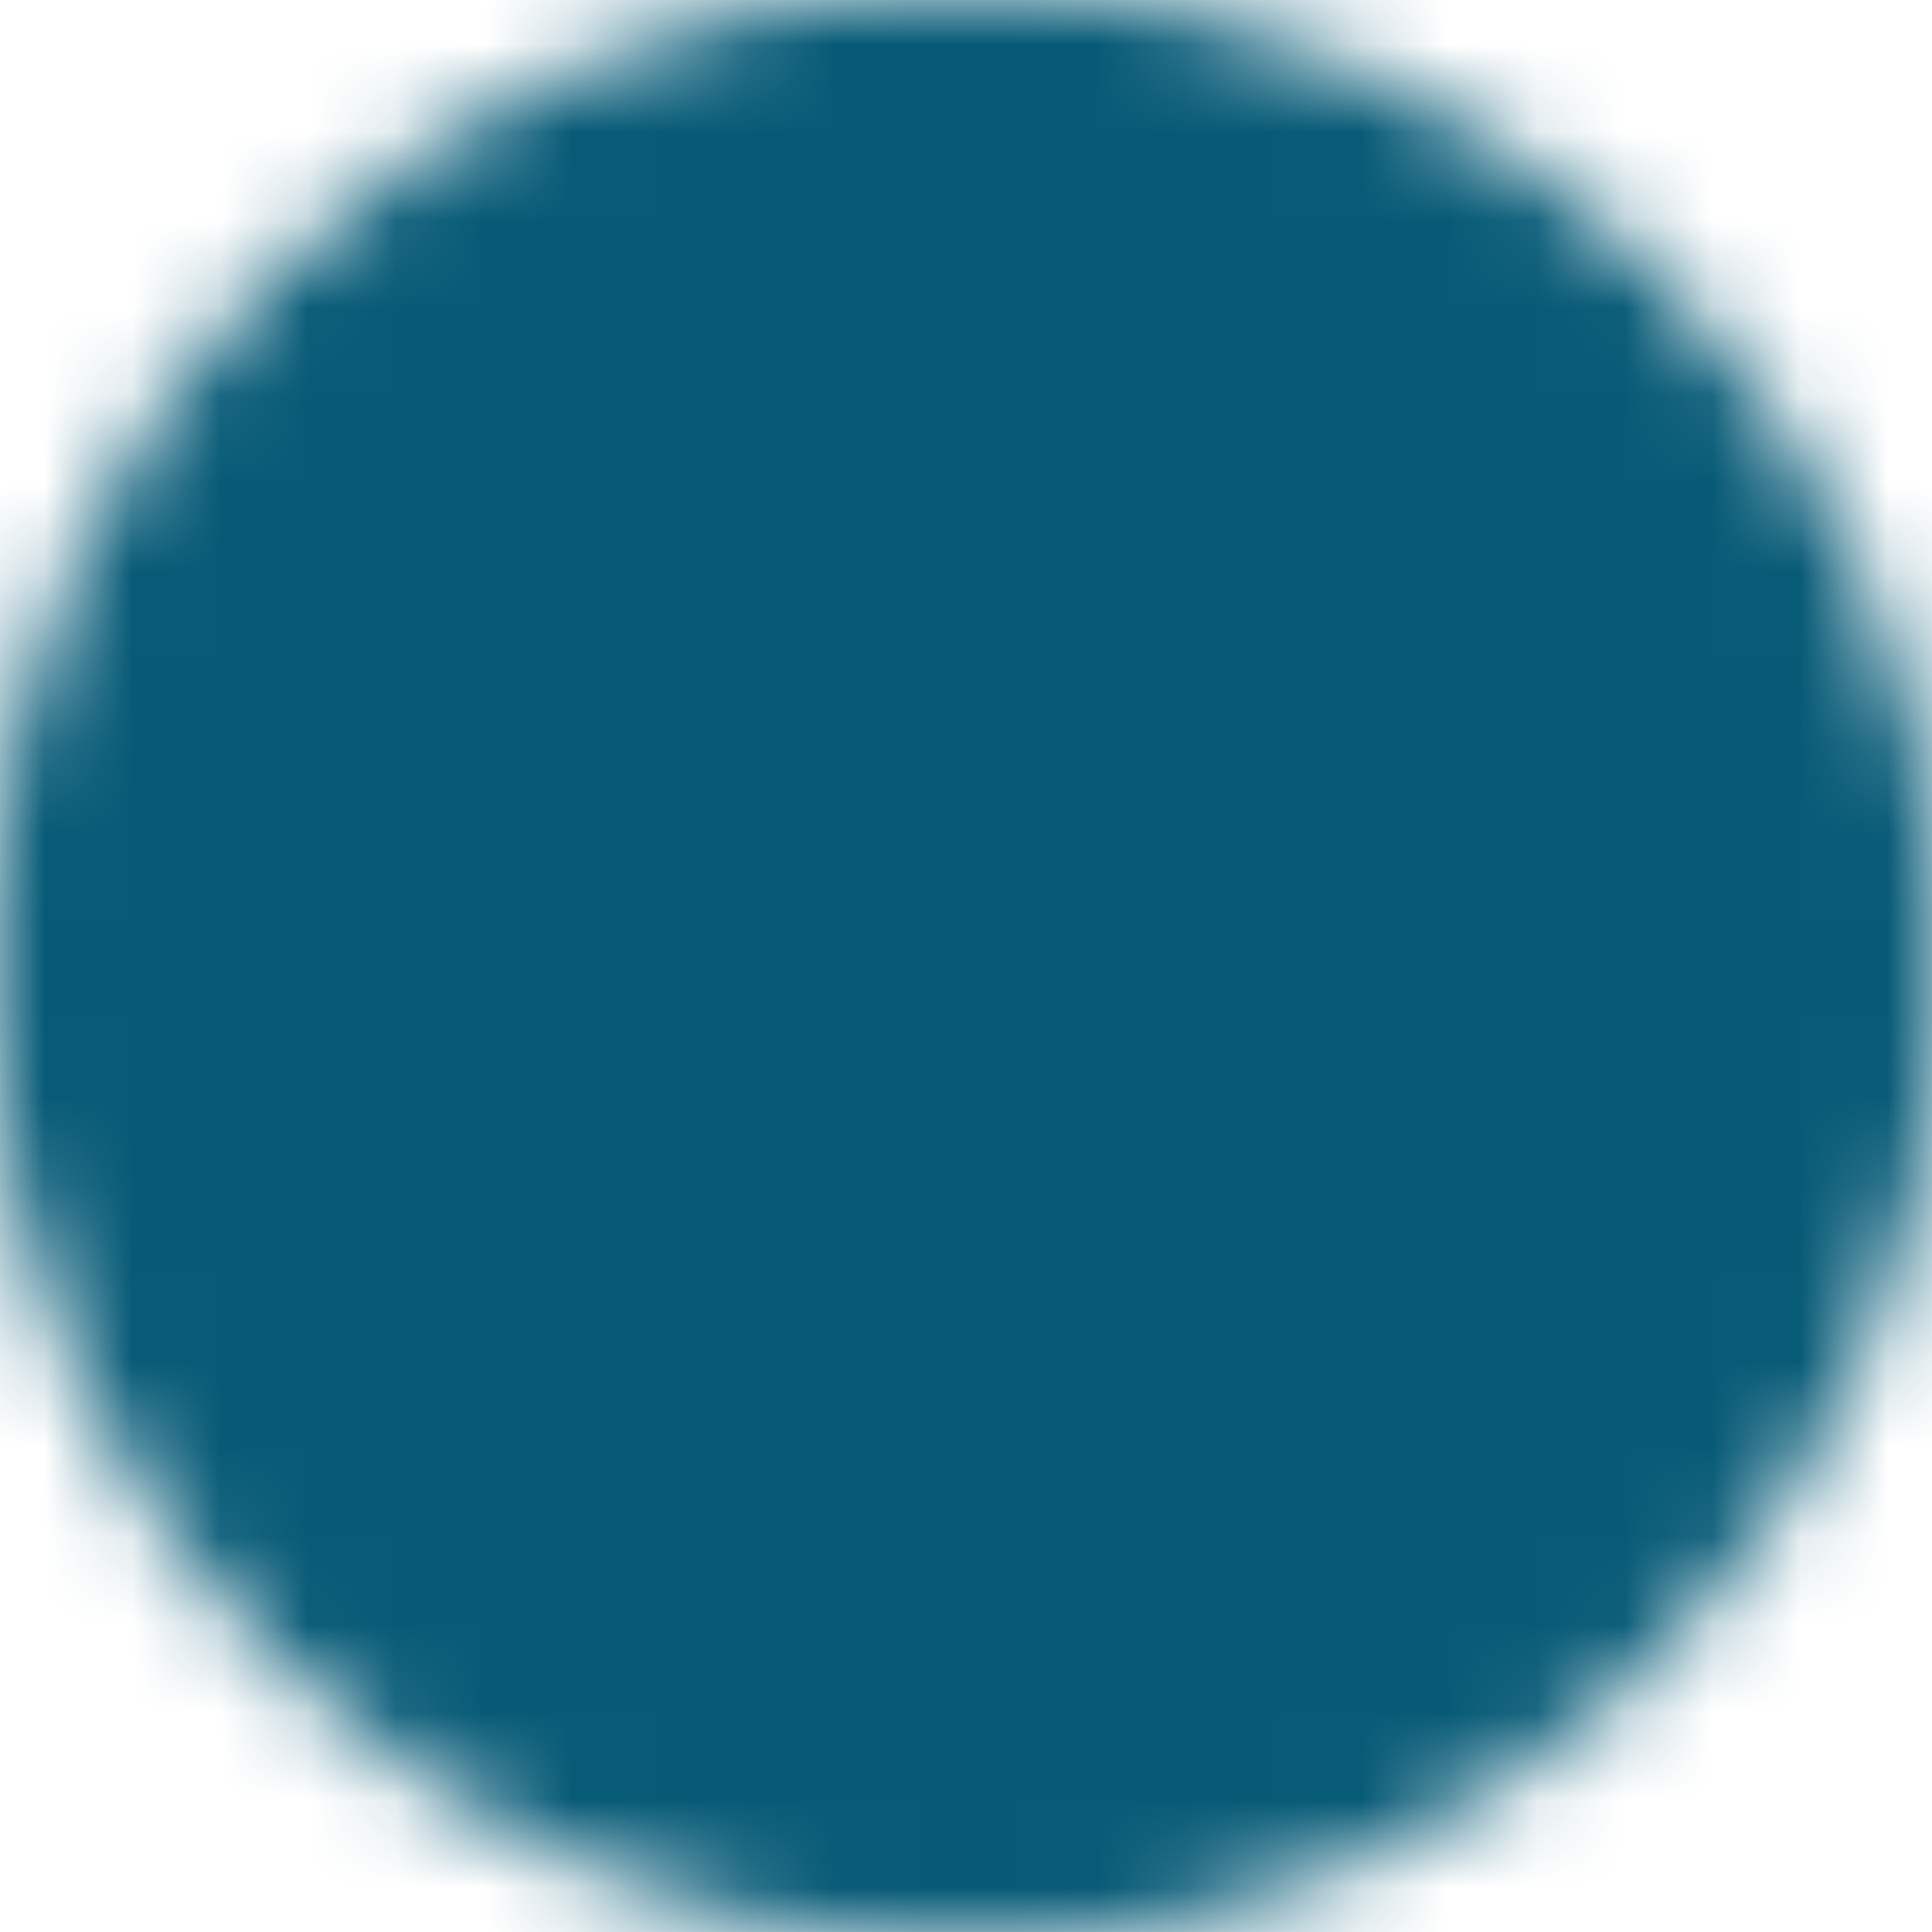 <svg width="22" height="22" viewBox="0 0 22 22" fill="none" xmlns="http://www.w3.org/2000/svg">
<g clip-path="url(#clip0_3021_4644)">
<mask id="mask0_3021_4644" style="mask-type:luminance" maskUnits="userSpaceOnUse" x="-1" y="-1" width="24" height="24">
<path d="M10.999 1.833C5.937 1.833 1.833 5.937 1.833 11C1.833 16.063 5.937 20.166 10.999 20.166C16.062 20.166 20.166 16.063 20.166 11C20.166 5.937 16.062 1.833 10.999 1.833Z" fill="white" stroke="white" stroke-width="4" stroke-linejoin="round"/>
<path d="M12.375 6.875L8.25 11L12.375 15.125" stroke="black" stroke-width="4" stroke-linecap="round" stroke-linejoin="round"/>
</mask>
<g mask="url(#mask0_3021_4644)">
<path d="M22 22L0 22V11L0 0L22 0L22 22Z" fill="#075A76"/>
</g>
</g>
<defs>
<clipPath id="clip0_3021_4644">
<rect width="22" height="22" fill="white" transform="matrix(-1 0 0 -1 22 22)"/>
</clipPath>
</defs>
</svg>
